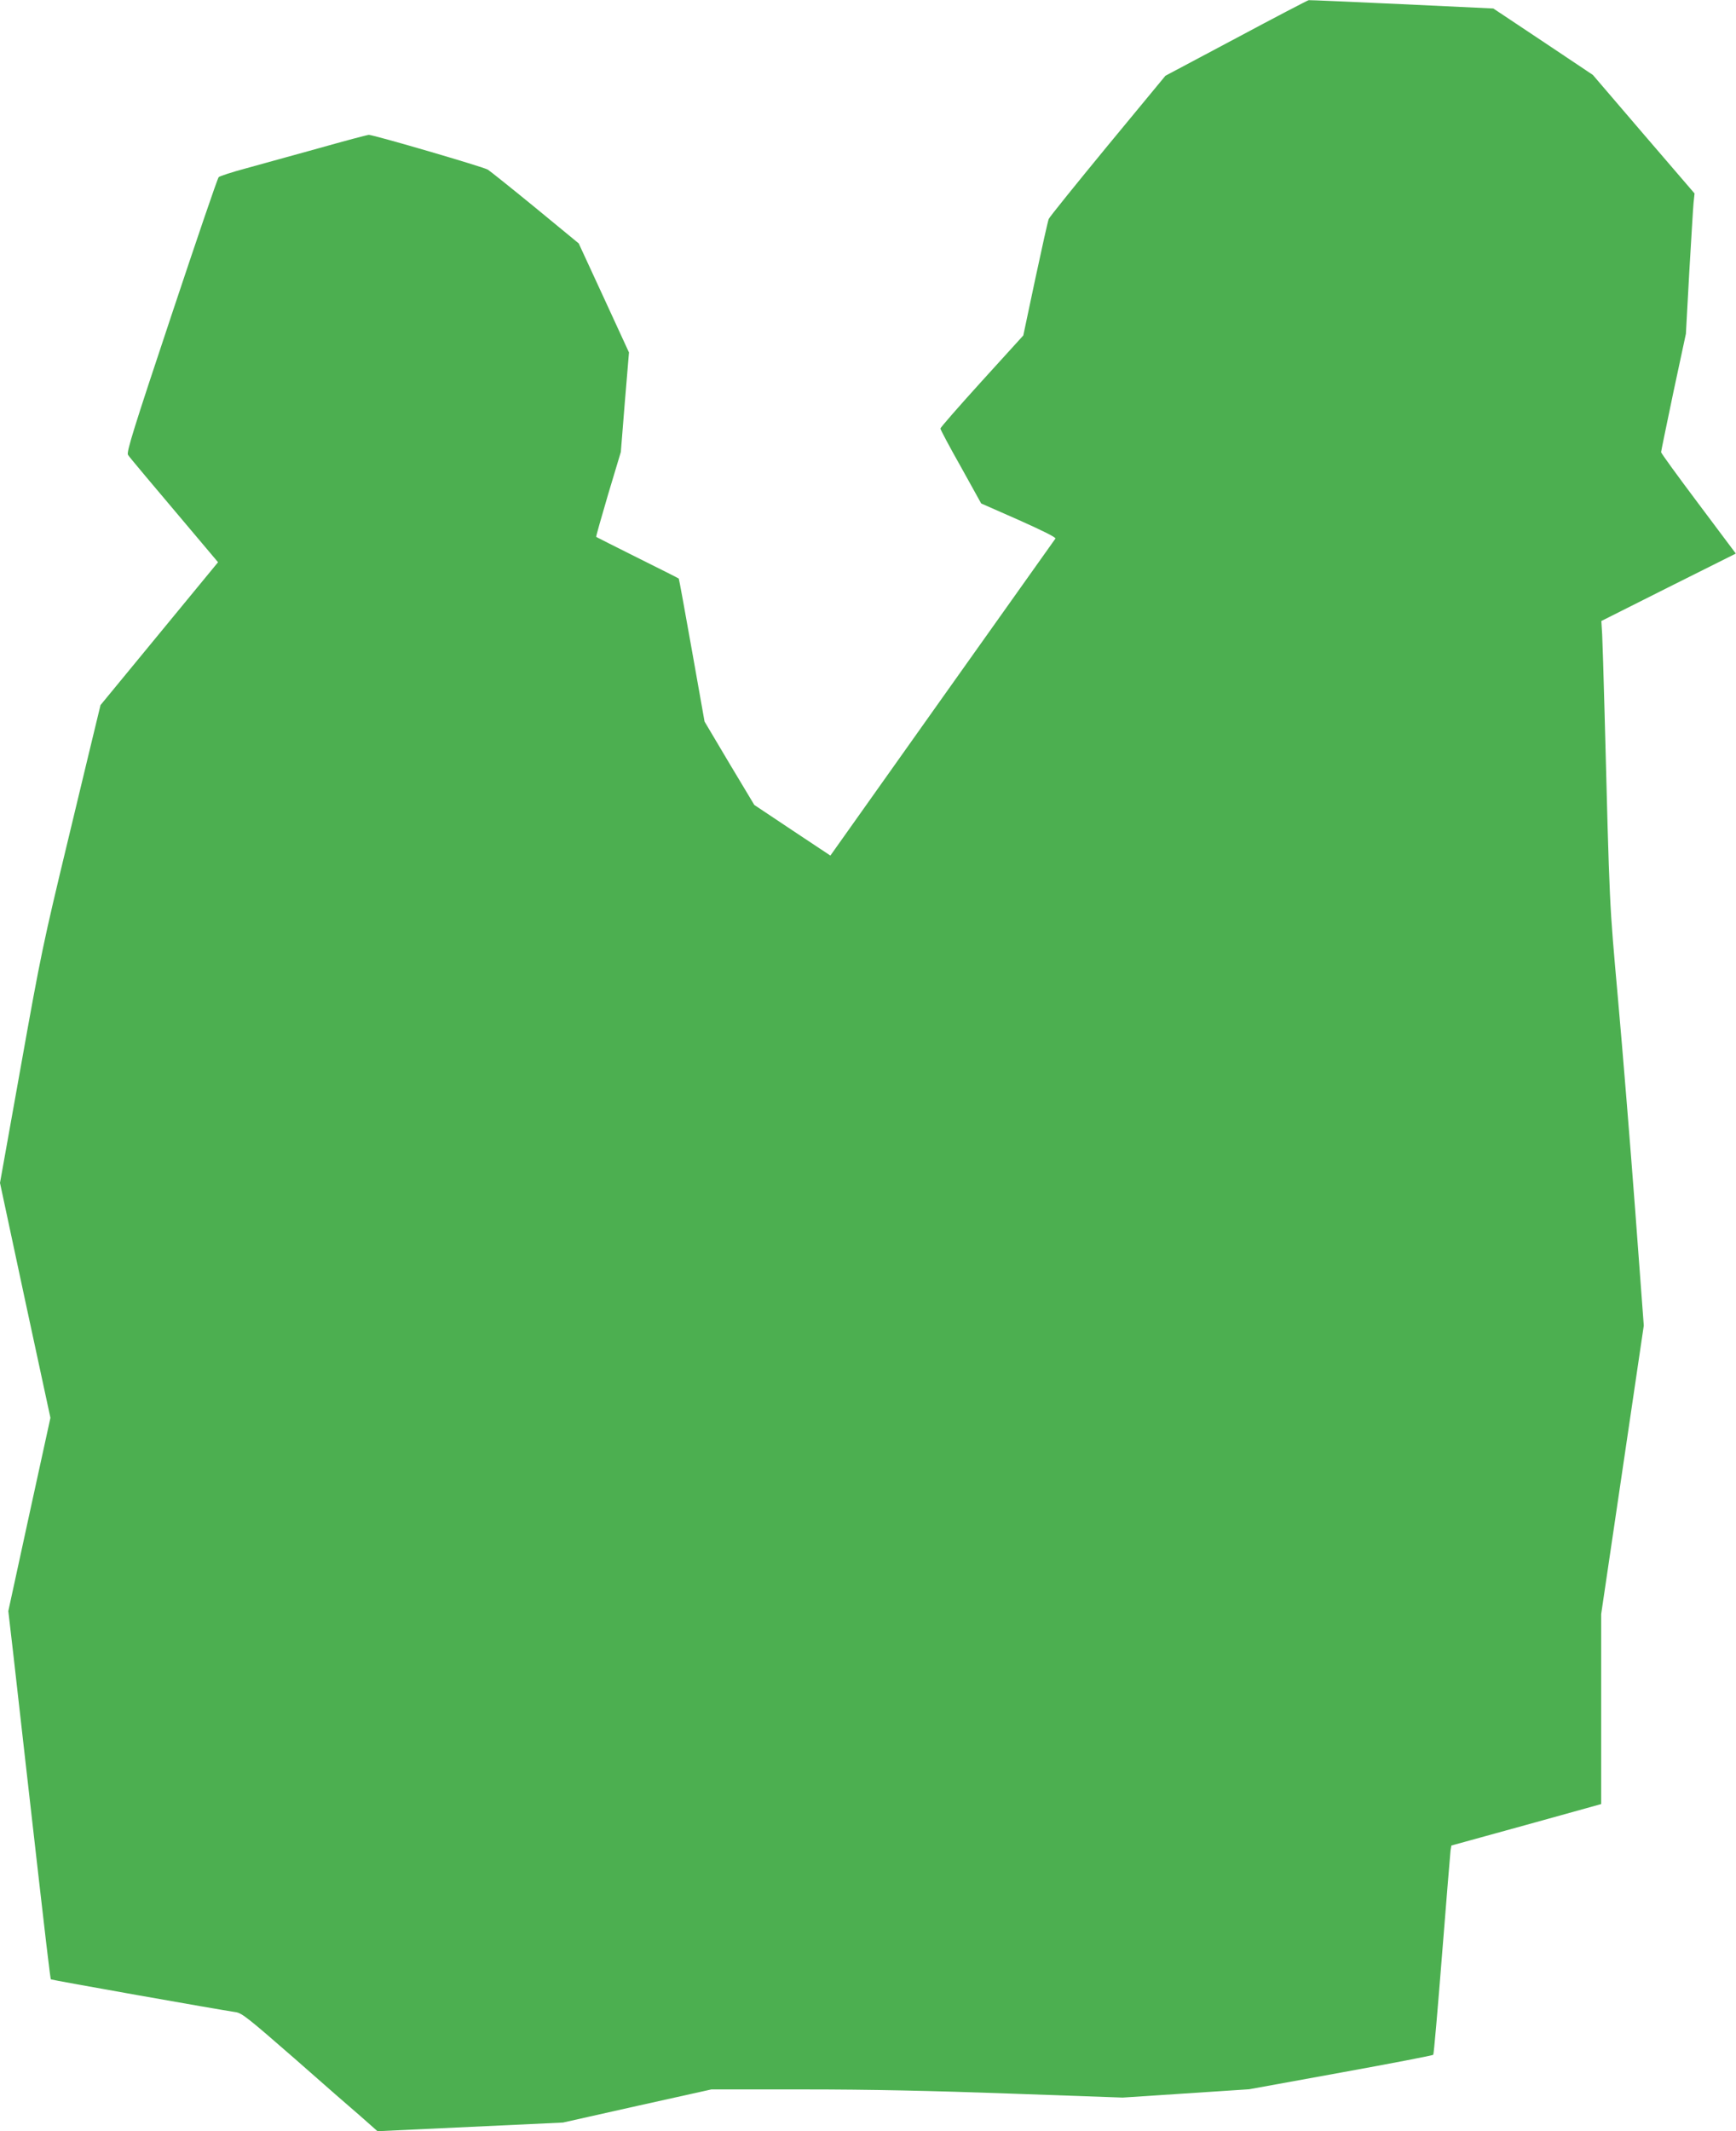 <?xml version="1.0" standalone="no"?>
<!DOCTYPE svg PUBLIC "-//W3C//DTD SVG 20010904//EN"
 "http://www.w3.org/TR/2001/REC-SVG-20010904/DTD/svg10.dtd">
<svg version="1.0" xmlns="http://www.w3.org/2000/svg"
 width="1043pt" height="1280pt" viewBox="0 0 1043 1280"
 preserveAspectRatio="xMidYMid meet">
<g transform="translate(0,1280) scale(0.1,-0.1)"
fill="#4caf50" stroke="none">
<path d="M7429 12572 l-427 -227 -347 -420 c-190 -231 -350 -429 -354 -440 -5
-11 -41 -173 -81 -360 l-72 -340 -249 -274 c-137 -151 -249 -279 -249 -285 0
-6 55 -110 123 -230 l122 -220 227 -100 c141 -63 224 -104 219 -111 -4 -5
-310 -436 -680 -957 l-672 -947 -229 152 -228 152 -150 250 -149 251 -76 428
c-42 236 -77 429 -79 431 -2 2 -113 58 -248 125 -135 67 -246 124 -248 125 -2
2 31 117 72 257 l76 253 24 299 25 299 -151 328 -151 327 -260 214 c-143 117
-272 220 -286 229 -25 16 -686 209 -715 209 -8 0 -144 -36 -303 -81 -158 -44
-355 -98 -438 -121 -82 -22 -155 -46 -161 -52 -7 -6 -134 -380 -284 -830 -227
-681 -271 -822 -261 -838 10 -16 108 -132 498 -594 l43 -51 -353 -429 -353
-429 -17 -70 c-9 -38 -89 -367 -176 -731 -152 -631 -165 -693 -285 -1365
l-126 -704 151 -706 152 -705 -127 -581 -126 -580 30 -259 c16 -142 52 -457
79 -699 125 -1100 143 -1250 147 -1254 4 -4 1008 -182 1111 -197 37 -6 76 -37
350 -276 169 -149 351 -308 405 -354 l96 -85 557 26 557 26 446 100 446 99
561 0 c394 0 760 -8 1235 -25 l675 -24 380 25 380 25 550 100 c303 55 553 103
556 107 4 4 27 275 53 602 26 327 49 609 51 625 l5 30 450 124 450 125 0 570
0 571 128 866 128 867 -52 698 c-29 385 -75 953 -103 1264 -53 597 -49 513
-81 1735 -5 204 -12 407 -14 453 l-5 82 404 203 404 202 -224 299 c-124 165
-225 304 -225 310 0 6 34 169 74 361 l75 350 20 365 c12 201 23 390 26 421 l6
57 -306 356 -305 356 -299 200 -299 199 -551 26 c-303 14 -554 25 -558 24 -5
0 -200 -102 -434 -227z"/>
</g>
</svg>
